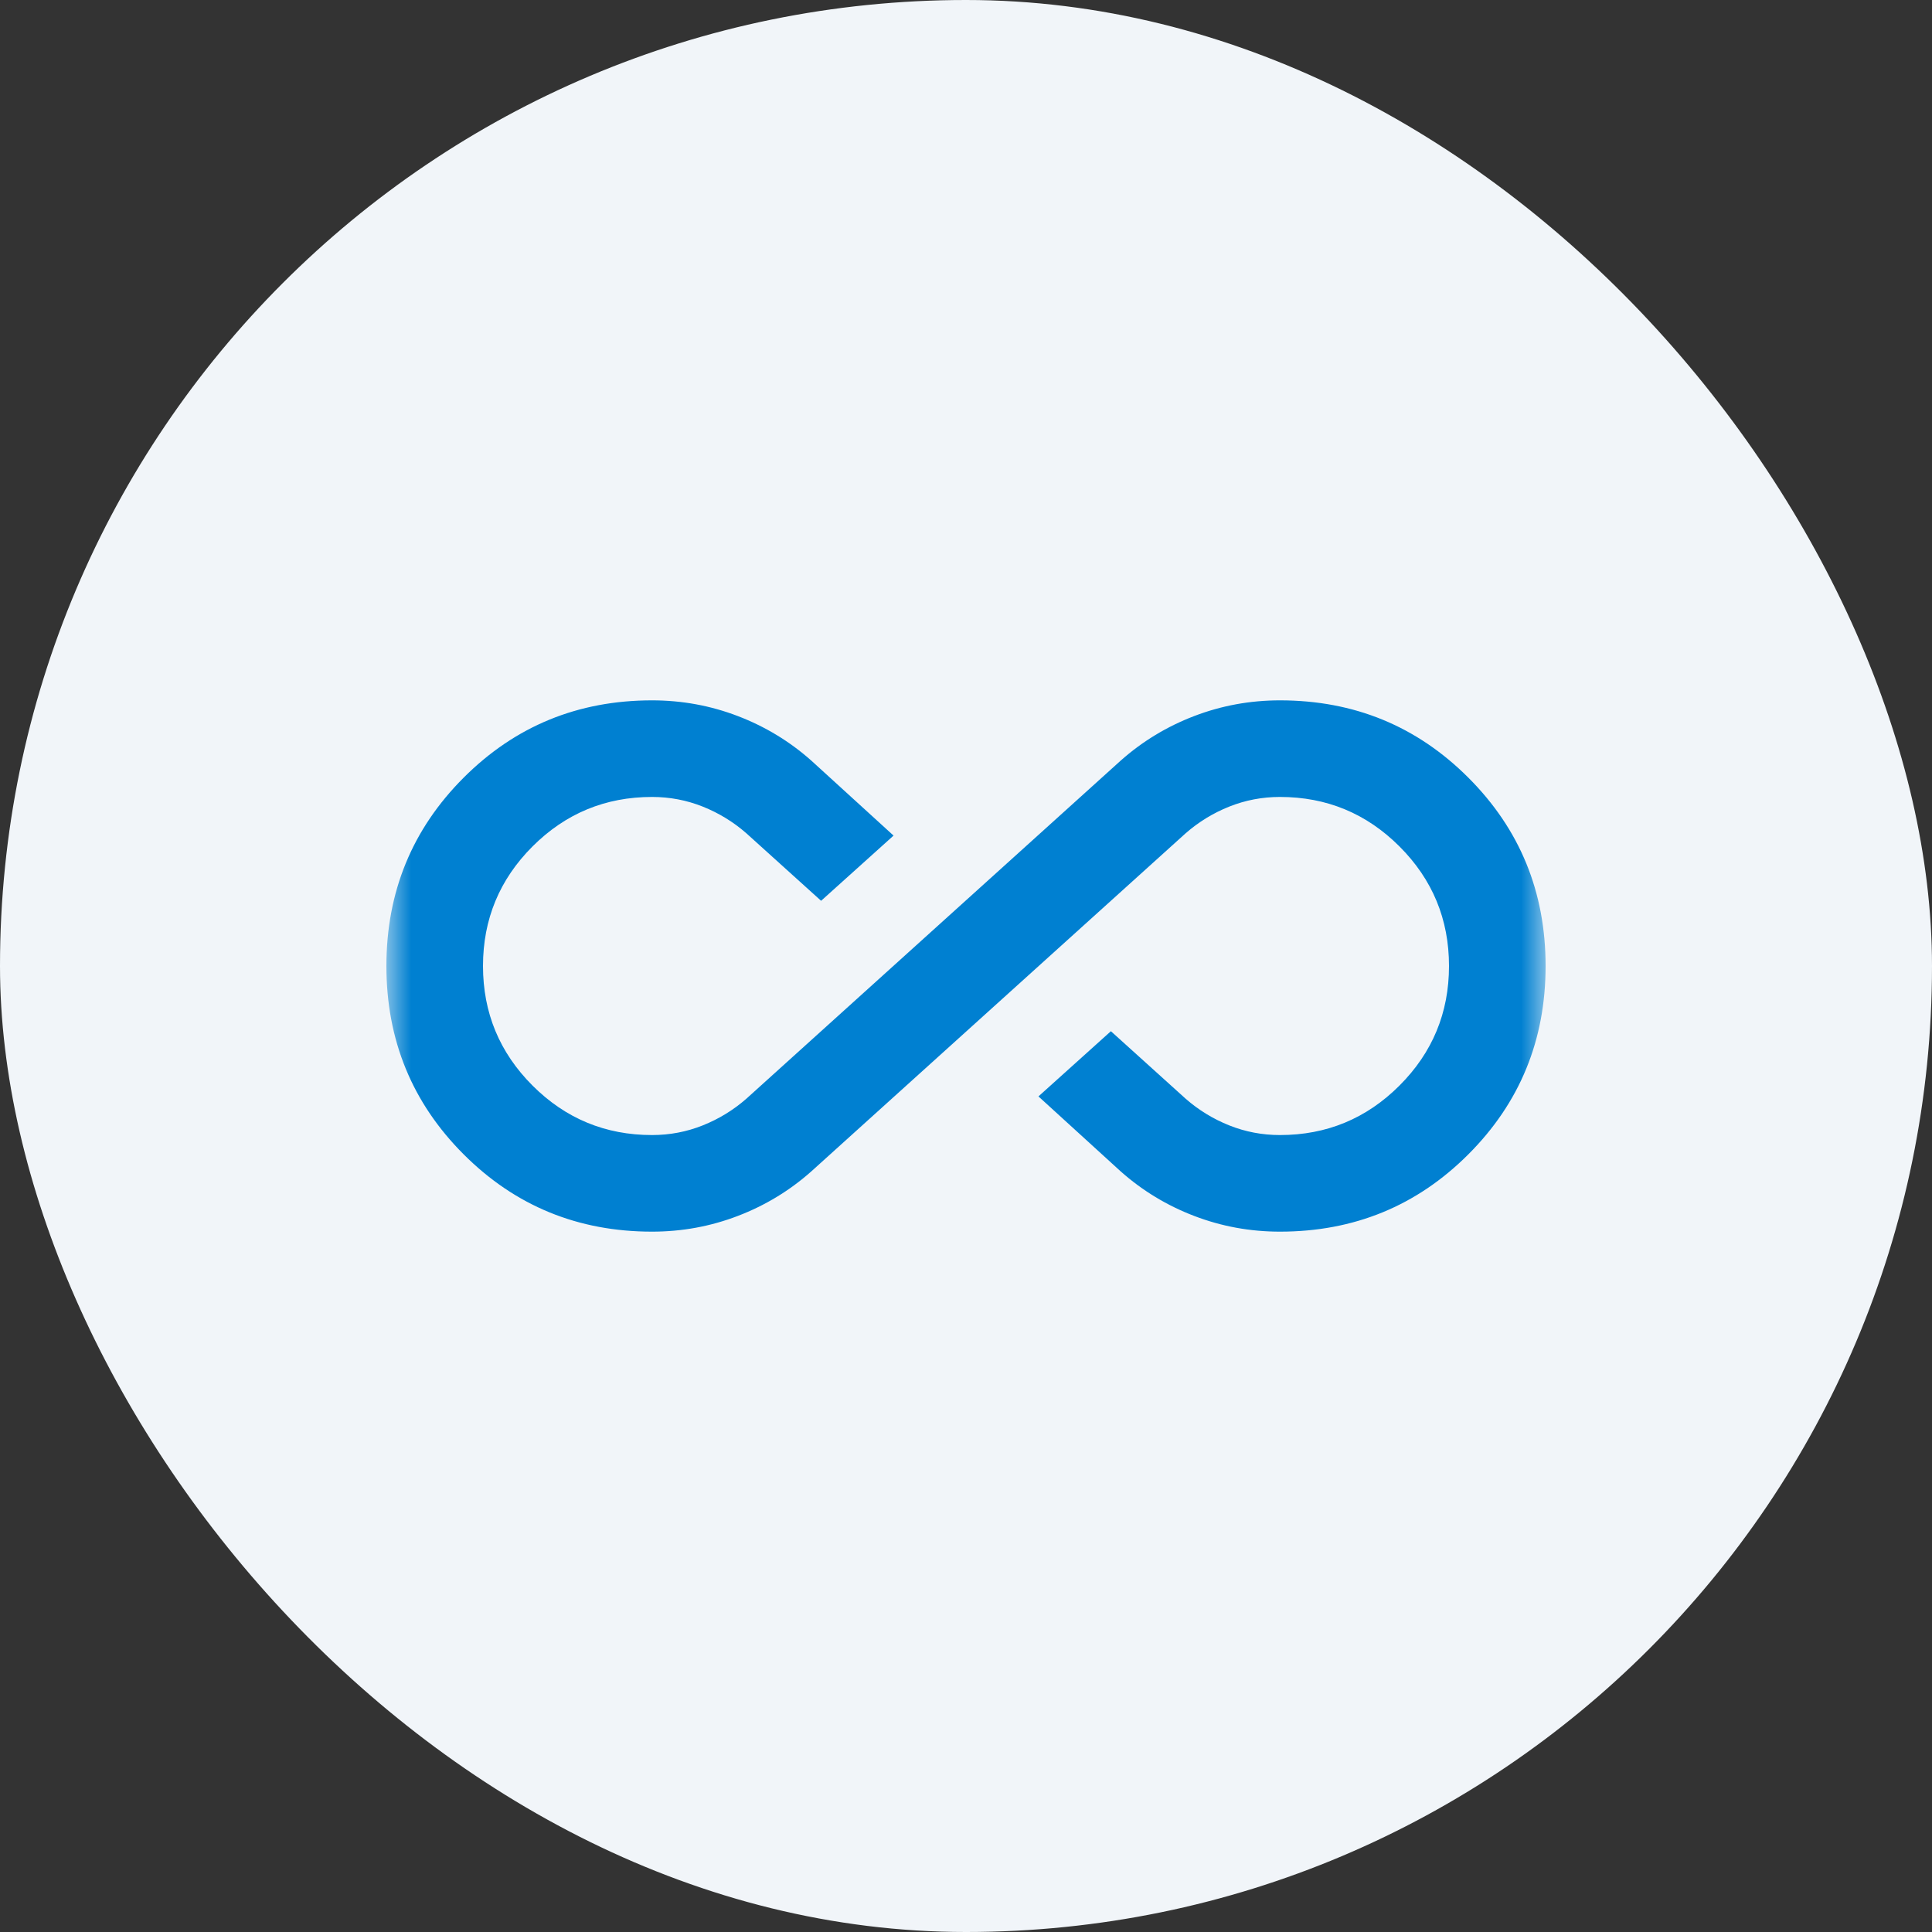 <svg width="40" height="40" viewBox="0 0 40 40" fill="none" xmlns="http://www.w3.org/2000/svg">
<rect x="0" y="0" width="40" height="40" fill="#333333" stroke="none"/>
<rect width="40" height="40" rx="20" fill="#F1F5F9"/>
<mask id="mask0_26824_7787" style="mask-type:alpha" maskUnits="userSpaceOnUse" x="8" y="8" width="24" height="24">
<rect x="8" y="8" width="24" height="24" fill="#D9D9D9"/>
</mask>
<g mask="url(#mask0_26824_7787)">
<path d="M13.5 25.5C11.967 25.5 10.667 24.967 9.6 23.9C8.533 22.833 8 21.533 8 20C8 18.467 8.533 17.167 9.6 16.1C10.667 15.033 11.967 14.5 13.5 14.5C14.117 14.5 14.708 14.608 15.275 14.825C15.842 15.042 16.35 15.35 16.8 15.75L18.5 17.3L17 18.65L15.45 17.25C15.183 17.017 14.883 16.833 14.55 16.7C14.217 16.567 13.867 16.5 13.5 16.5C12.533 16.5 11.708 16.842 11.025 17.525C10.342 18.208 10 19.033 10 20C10 20.967 10.342 21.792 11.025 22.475C11.708 23.158 12.533 23.5 13.5 23.5C13.867 23.5 14.217 23.433 14.55 23.3C14.883 23.167 15.183 22.983 15.45 22.75L23.2 15.75C23.65 15.35 24.158 15.042 24.725 14.825C25.292 14.608 25.883 14.5 26.5 14.5C28.033 14.5 29.333 15.033 30.4 16.1C31.467 17.167 32 18.467 32 20C32 21.533 31.467 22.833 30.4 23.9C29.333 24.967 28.033 25.5 26.5 25.5C25.883 25.5 25.292 25.392 24.725 25.175C24.158 24.958 23.65 24.65 23.2 24.25L21.5 22.7L23 21.35L24.55 22.75C24.817 22.983 25.117 23.167 25.45 23.3C25.783 23.433 26.133 23.5 26.5 23.5C27.467 23.5 28.292 23.158 28.975 22.475C29.658 21.792 30 20.967 30 20C30 19.033 29.658 18.208 28.975 17.525C28.292 16.842 27.467 16.5 26.5 16.5C26.133 16.5 25.783 16.567 25.45 16.7C25.117 16.833 24.817 17.017 24.55 17.25L16.8 24.25C16.35 24.65 15.842 24.958 15.275 25.175C14.708 25.392 14.117 25.5 13.5 25.5Z" fill="#0080D1"/>
</g>
</svg>
